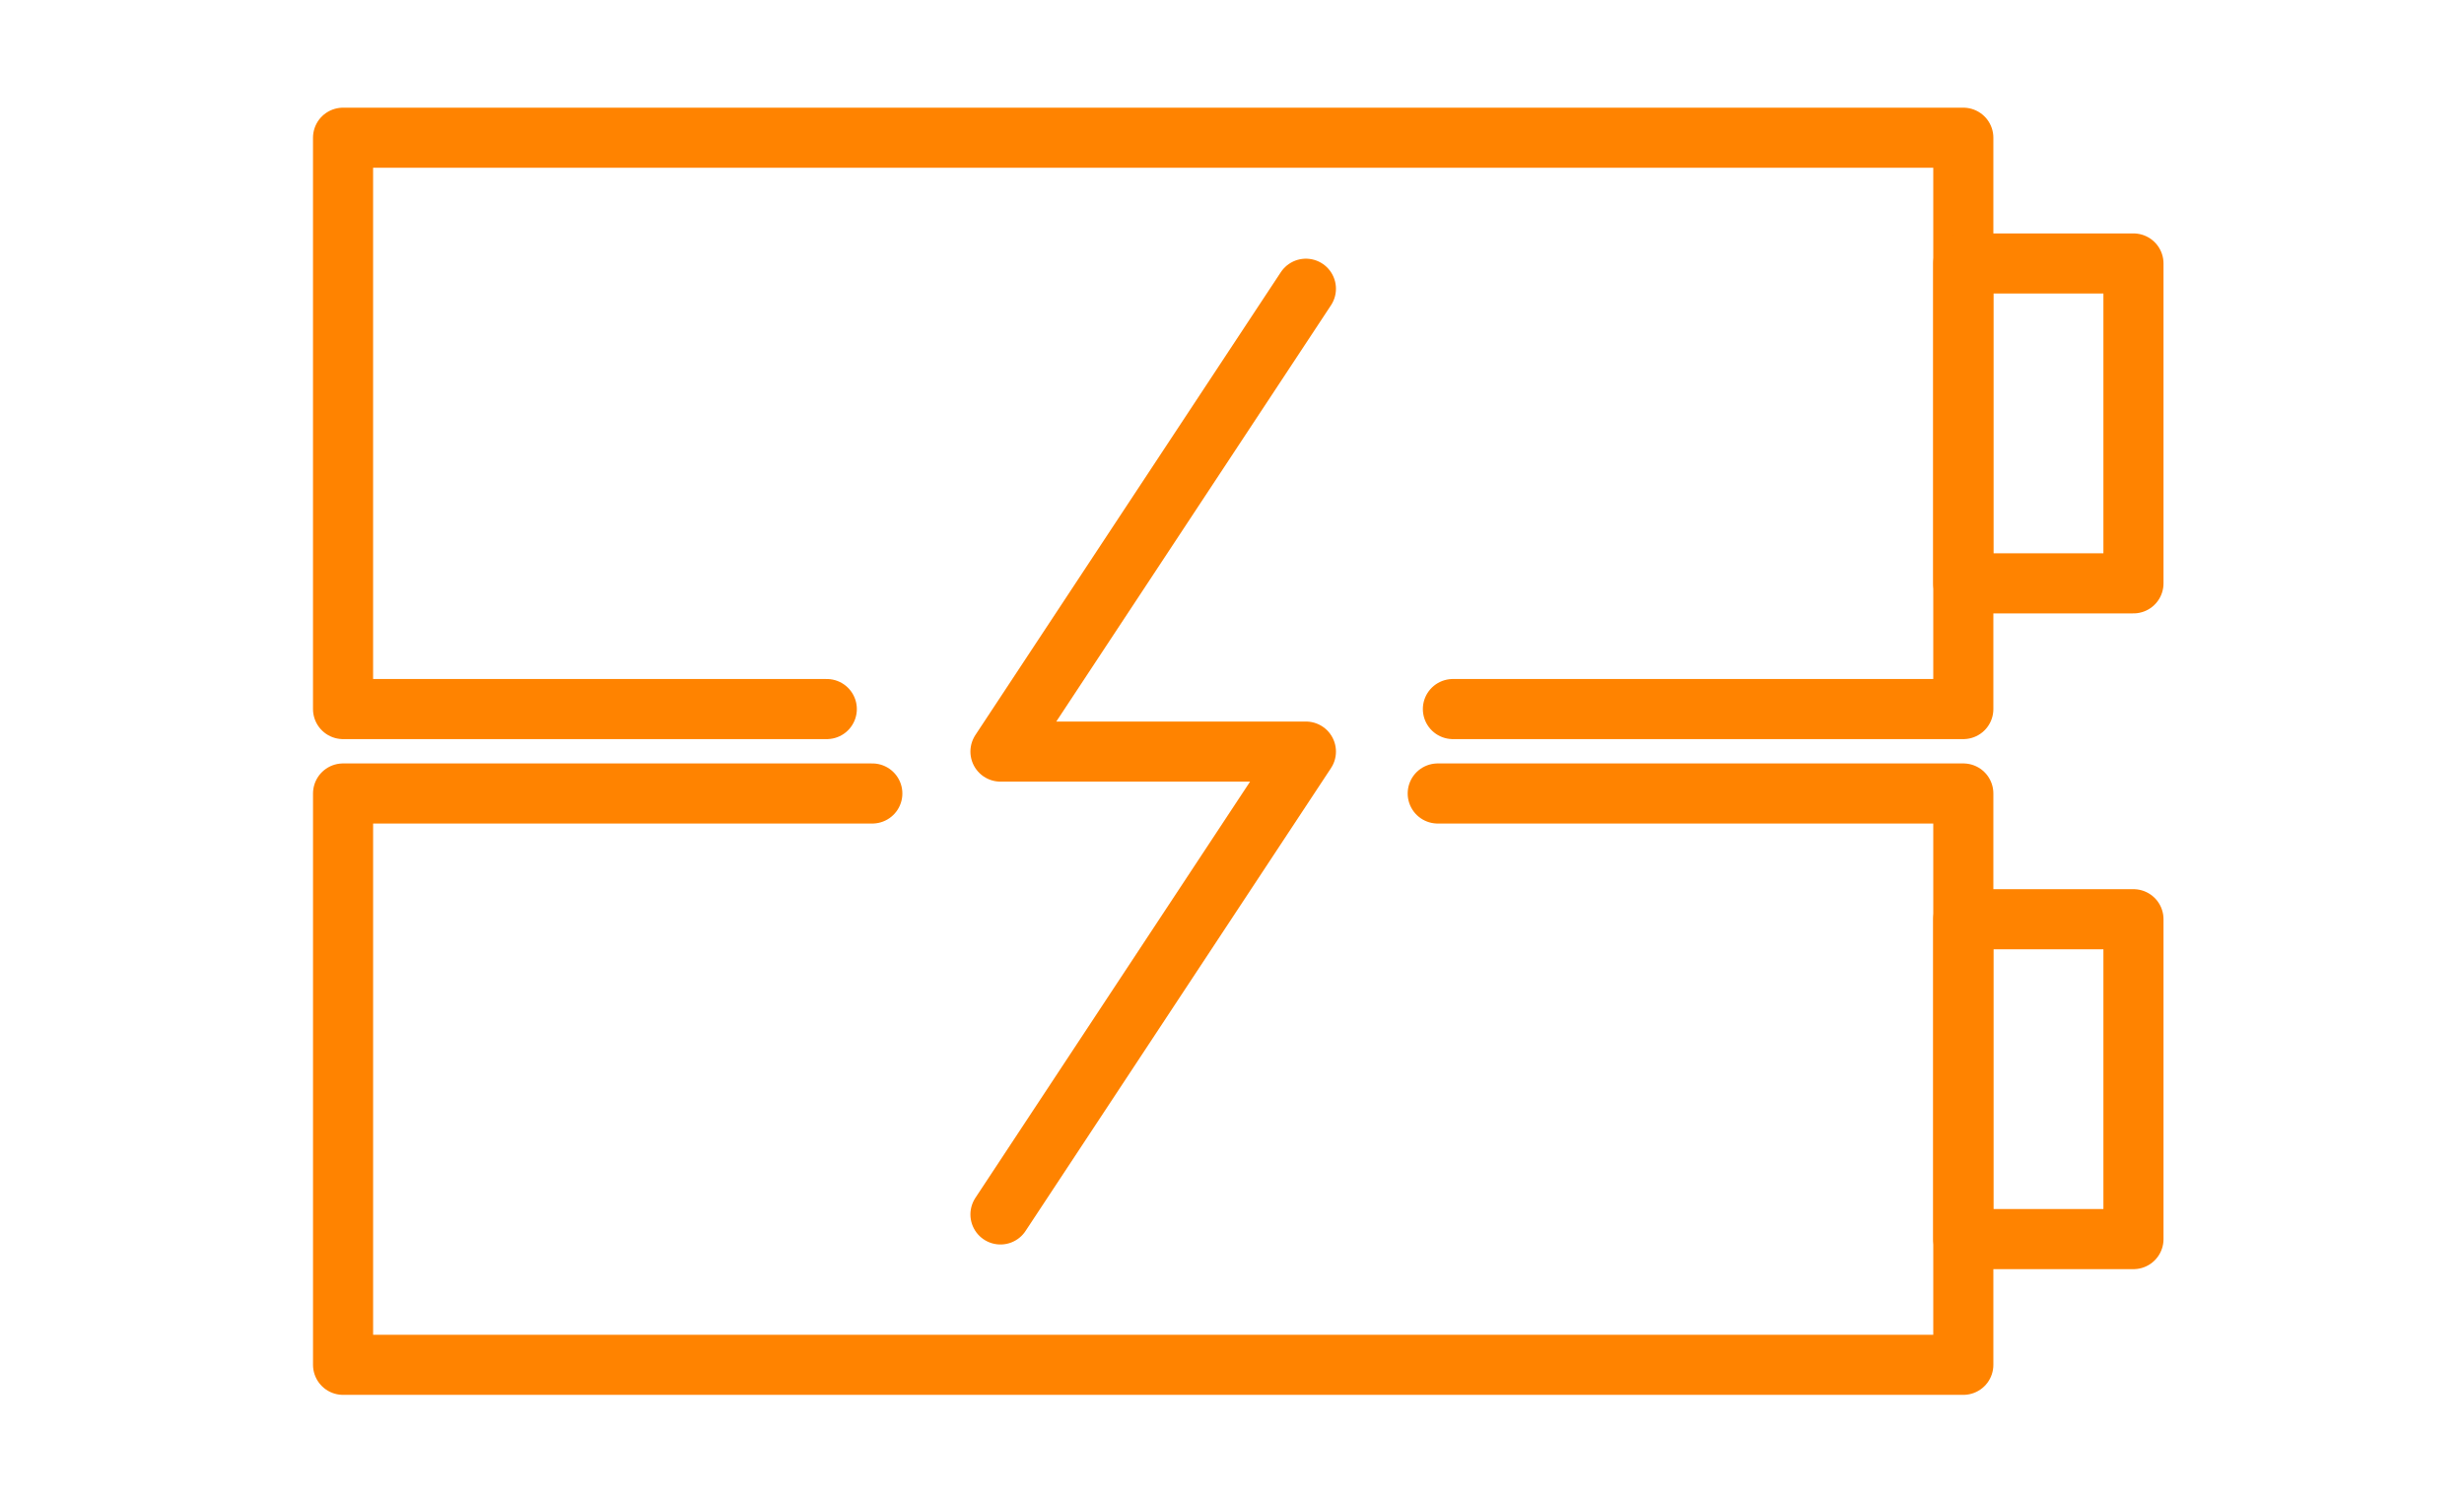 <svg width="164" height="100" viewBox="0 0 164 100" fill="none" xmlns="http://www.w3.org/2000/svg">
<path d="M55.03 47.195H22.833V9.167H130.675V47.195H96.703" stroke="#FF8300" stroke-width="4" stroke-miterlimit="10" stroke-linecap="round" stroke-linejoin="round"/>
<path d="M142 17.537H130.674V38.828H142V17.537Z" stroke="#FF8300" stroke-width="4" stroke-miterlimit="10" stroke-linecap="round" stroke-linejoin="round"/>
<path d="M95.693 52.815H130.675V90.843H22.834V52.815H58.06" stroke="#FF8300" stroke-width="4" stroke-miterlimit="10" stroke-linecap="round" stroke-linejoin="round"/>
<path d="M142 61.184H130.674V82.475H142V61.184Z" stroke="#FF8300" stroke-width="4" stroke-miterlimit="10" stroke-linecap="round" stroke-linejoin="round"/>
<path d="M86.919 19.218L66.589 50.026H86.919L66.589 80.834" stroke="#FF8300" stroke-width="4" stroke-miterlimit="10" stroke-linecap="round" stroke-linejoin="round"/>
</svg>
